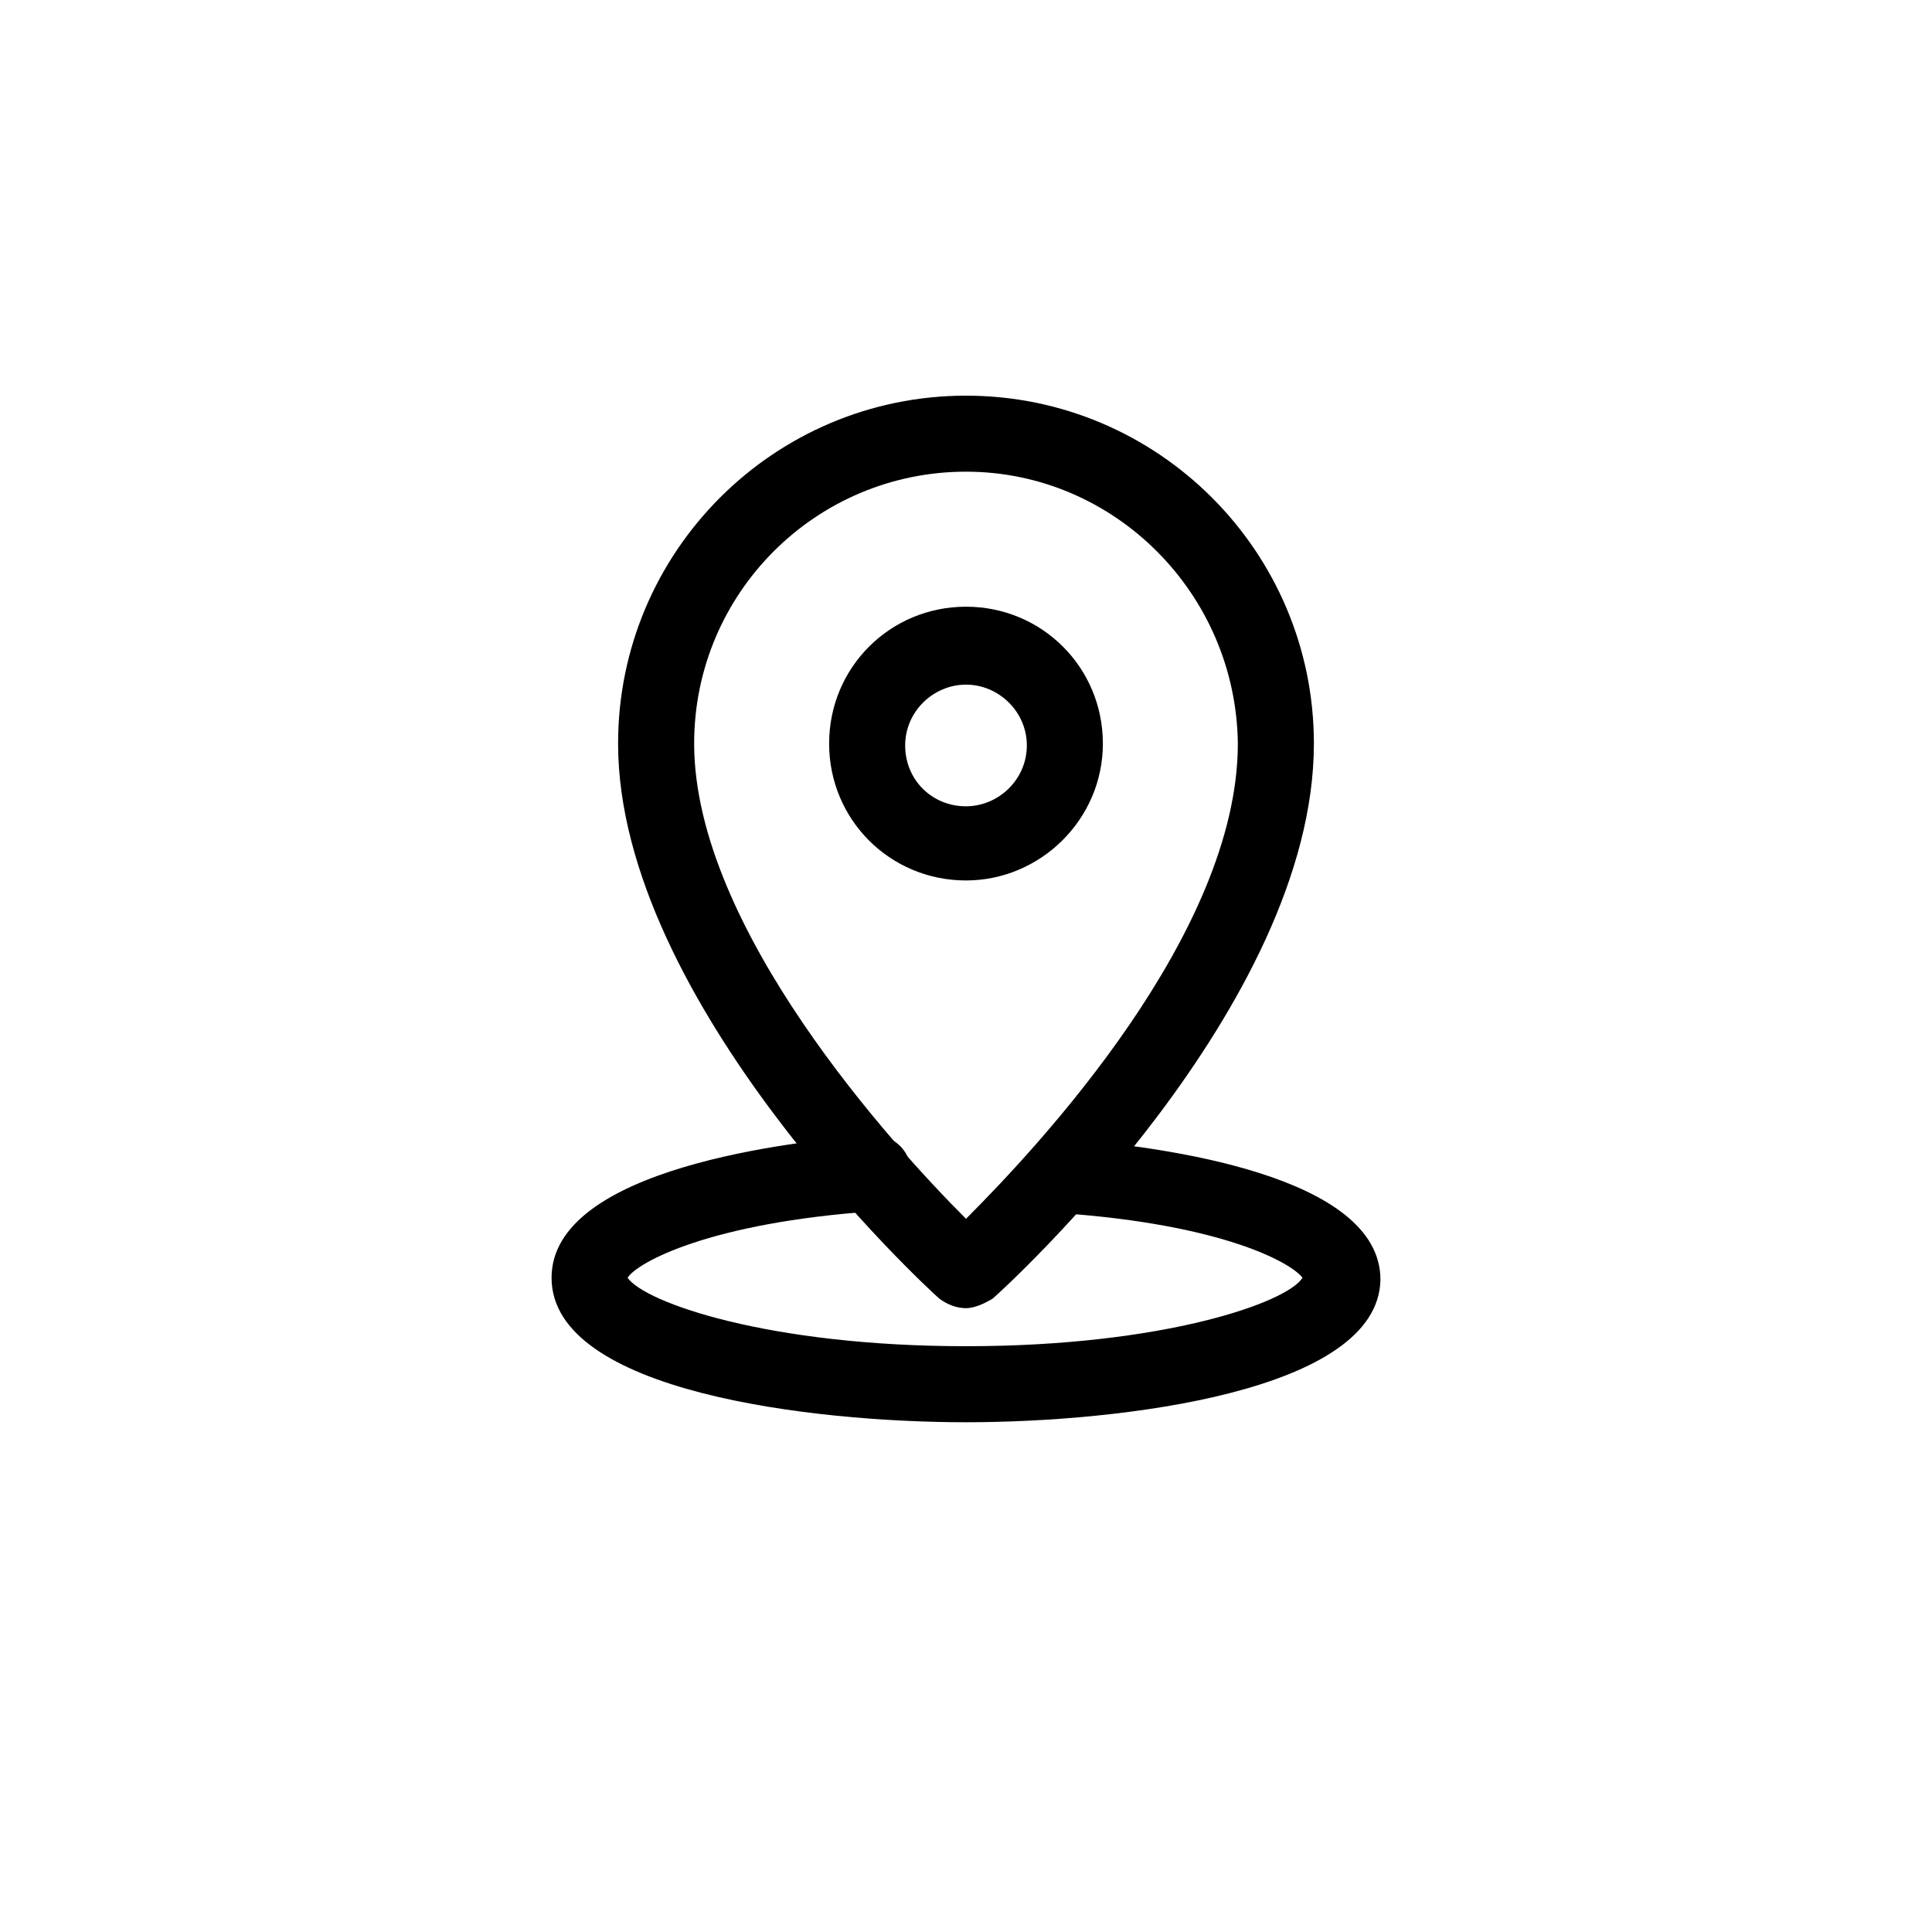 <?xml version="1.0" encoding="UTF-8"?>
<!-- Uploaded to: SVG Repo, www.svgrepo.com, Generator: SVG Repo Mixer Tools -->
<svg fill="#000000" width="800px" height="800px" version="1.1" viewBox="144 144 512 512" xmlns="http://www.w3.org/2000/svg">
 <g>
  <path d="m400 520.91c-40.809 0-109.83-8.062-109.83-38.289 0-29.223 64.992-36.273 84.641-37.785 5.543-0.504 10.578 4.031 10.578 9.574 0.504 5.543-4.031 10.578-9.574 10.578-43.832 3.023-62.977 13.602-65.496 17.633 4.539 6.547 37.285 18.137 89.684 18.137 52.395 0 85.145-11.586 89.176-18.137-3.023-4.031-21.16-14.105-63.984-17.129-5.543-0.504-9.574-5.039-9.07-10.578 0.504-5.543 5.039-9.574 10.578-9.07 25.191 2.016 83.129 9.574 83.129 37.281-0.504 29.723-69.02 37.785-109.83 37.785z"/>
  <path d="m400 490.68c-2.519 0-5.039-1.008-7.055-2.519-3.527-3.023-85.145-78.594-85.145-147.11 0-50.883 41.312-92.195 92.199-92.195 50.883 0 92.195 41.312 92.195 92.195 0 69.527-81.617 144.09-85.145 147.11-2.519 1.512-5.035 2.519-7.051 2.519zm0-221.68c-39.801 0-72.043 32.242-72.043 72.043 0 48.871 52.898 106.81 72.043 125.95 19.145-19.145 72.043-75.57 72.043-125.95-0.504-39.801-32.746-72.043-72.043-72.043z"/>
  <path d="m400 377.33c-20.152 0-36.273-16.121-36.273-36.273 0-20.152 16.121-36.273 36.273-36.273s36.273 16.121 36.273 36.273c0 20.152-16.625 36.273-36.273 36.273zm0-51.895c-8.566 0-16.121 7.055-16.121 16.121 0 9.07 7.055 16.121 16.121 16.121 8.566 0 16.121-7.055 16.121-16.121 0-9.066-7.559-16.121-16.121-16.121z"/>
 </g>
</svg>